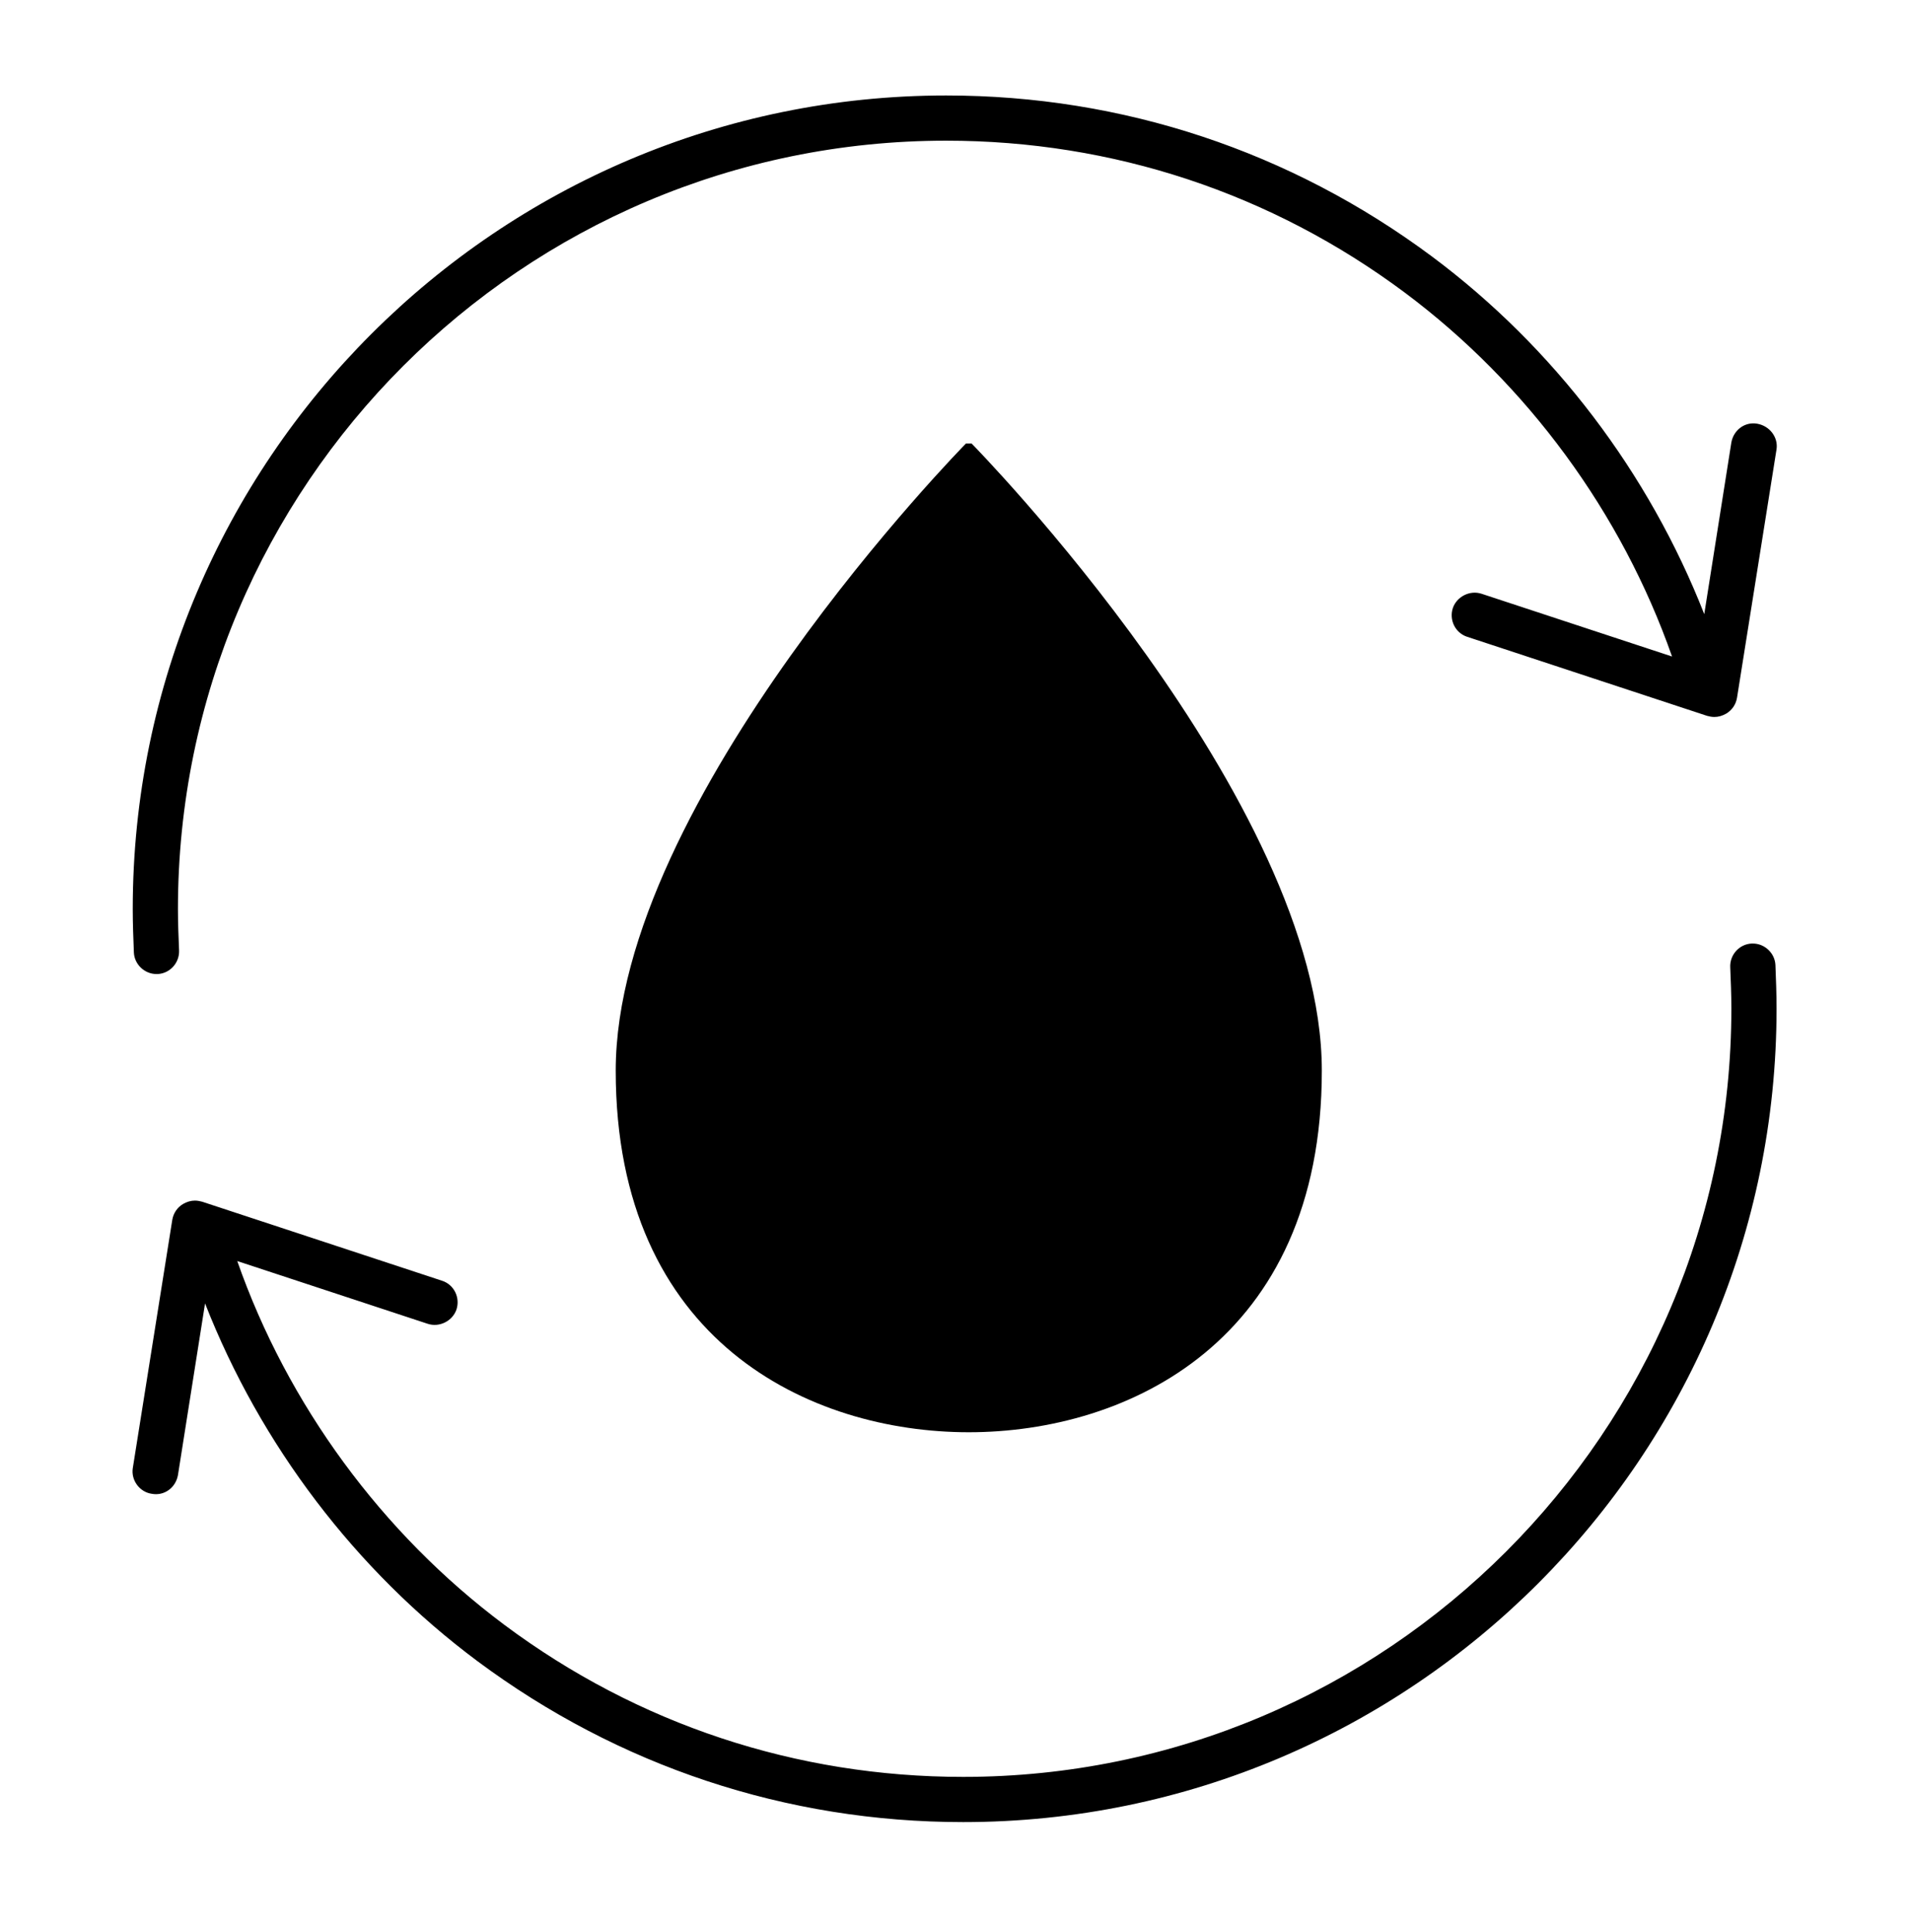 <?xml version="1.0" encoding="utf-8"?>
<svg xmlns="http://www.w3.org/2000/svg" viewBox="0 0 338.3 342"><path d="M311.1 75c-2.2-.4-4.2 1.1-4.6 3.3l-4.8 30.4c-9.8-25-26.6-47.2-48.2-63.3-25-18.6-54.7-28.5-86-28.5-79.4 0-144 64.6-144 144 0 2.6.1 5.1.2 7.7.1 2.1 1.9 3.8 4 3.8h.2c2.2-.1 3.9-2 3.8-4.2-.1-2.4-.2-4.9-.2-7.3 0-75 61-136 136-136 29.5 0 57.6 9.3 81.2 26.9 21.7 16.2 38.4 39 47.3 64.4l-33.7-11.1c-2.1-.7-4.4.5-5.1 2.5-.7 2.1.4 4.4 2.5 5.1l42.5 14c.4.1.8.2 1.3.2.7 0 1.4-.2 2.1-.6 1-.6 1.7-1.6 1.9-2.8l7-44c.3-2.1-1.2-4.1-3.4-4.5zM26.9 264.4c2.2.4 4.2-1.1 4.6-3.3l4.8-30.4c9.8 25 26.6 47.2 48.2 63.3 25 18.6 54.7 28.5 86 28.5 79.4 0 144-64.6 144-144 0-2.6-.1-5.1-.2-7.7-.1-2.1-1.9-3.8-4-3.8h-.2c-2.2.1-3.9 2-3.8 4.2.1 2.4.2 4.9.2 7.3 0 75-61 136-136 136-29.5 0-57.6-9.3-81.2-26.9-21.7-16.2-38.4-39-47.3-64.4l33.7 11.1c2.1.7 4.4-.5 5.1-2.5.7-2.1-.4-4.4-2.5-5.1l-42.5-14c-.4-.1-.8-.2-1.3-.2-.7 0-1.4.2-2.1.6-1 .6-1.7 1.6-1.9 2.8l-7 44c-.3 2.1 1.2 4.2 3.4 4.5z"/><path class="stoke" d="M171.5 253.5c28 0 62.5-16 62.5-64s-62-111-62-111h-1s-62 63-62 111 34.5 64 62.5 64z" stroke-width="9" stroke-linecap="round" stroke-linejoin="round" stroke-miterlimit="10"/></svg>